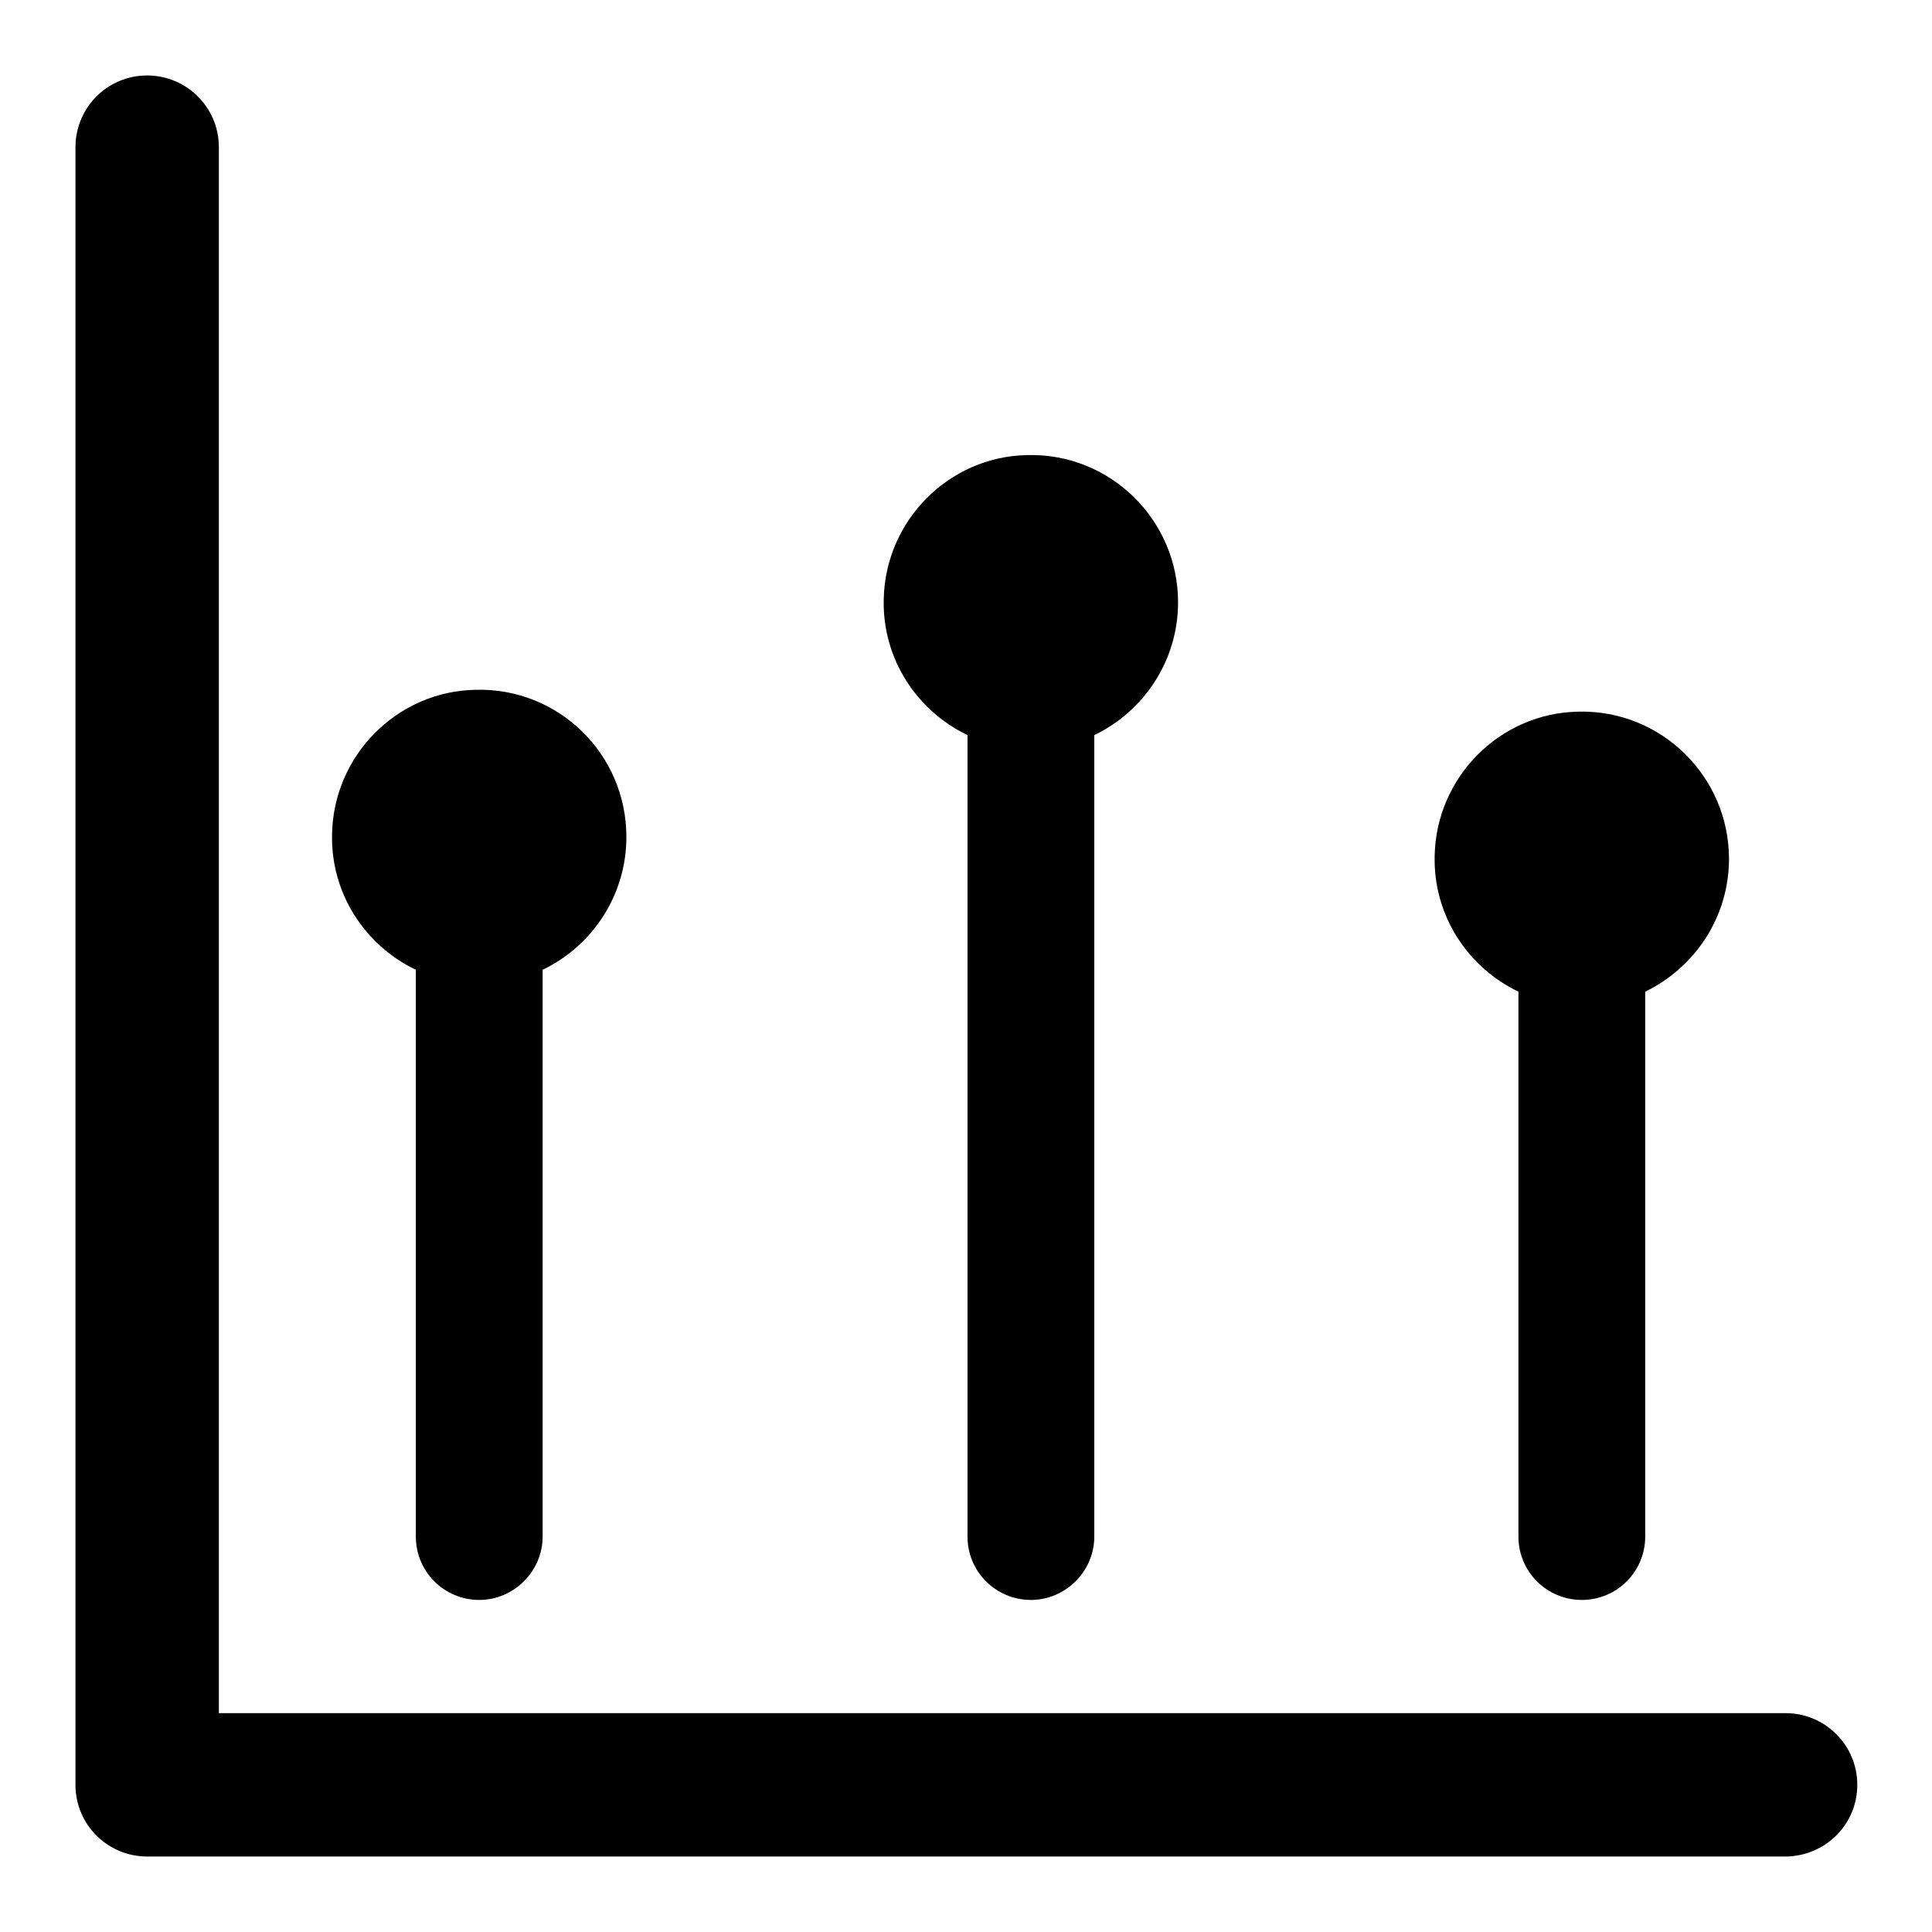 <?xml version="1.0" encoding="utf-8"?>
<!-- Svg Vector Icons : http://www.onlinewebfonts.com/icon -->
<!DOCTYPE svg PUBLIC "-//W3C//DTD SVG 1.1//EN" "http://www.w3.org/Graphics/SVG/1.1/DTD/svg11.dtd">
<svg version="1.1" xmlns="http://www.w3.org/2000/svg" xmlns:xlink="http://www.w3.org/1999/xlink" x="0px" y="0px" viewBox="0 0 256 256" enable-background="new 0 0 256 256" xml:space="preserve">
<g> <path fill="#000000" d="M236.5,246h-217c-5.2,0-9.5-4.2-9.5-9.5v-217c0-5.2,4.2-9.5,9.5-9.5c5.2,0,9.5,4.2,9.5,9.5V227h207.6 c5.2,0,9.5,4.2,9.5,9.5S241.8,246,236.5,246z M63,91.4c-10.4,0.2-18.8,8.7-19,19.1c-0.2,7.9,4.4,14.8,11.1,18v75.1 c0,4.7,3.8,8.4,8.4,8.4s8.4-3.8,8.4-8.4v-75.1c6.5-3.1,11.1-9.8,11.1-17.6C83,99.9,74,91.1,63,91.4z M136.1,60.3 c-10.4,0.2-18.8,8.7-19,19.1c-0.2,7.9,4.4,14.8,11.1,18v106.2c0,4.7,3.8,8.4,8.4,8.4s8.4-3.8,8.4-8.4V97.4 c6.5-3.1,11.1-9.8,11.1-17.6C156.1,68.9,147.1,60,136.1,60.3z M229.1,113.8c0-10.9-9-19.8-20-19.5c-10.4,0.2-18.8,8.7-19,19.1 c-0.2,7.9,4.4,14.8,11.1,18v72.2c0,4.7,3.8,8.4,8.4,8.4c4.7,0,8.4-3.8,8.4-8.4v-72.2C224.6,128.2,229.1,121.5,229.1,113.8z"/></g>
</svg>